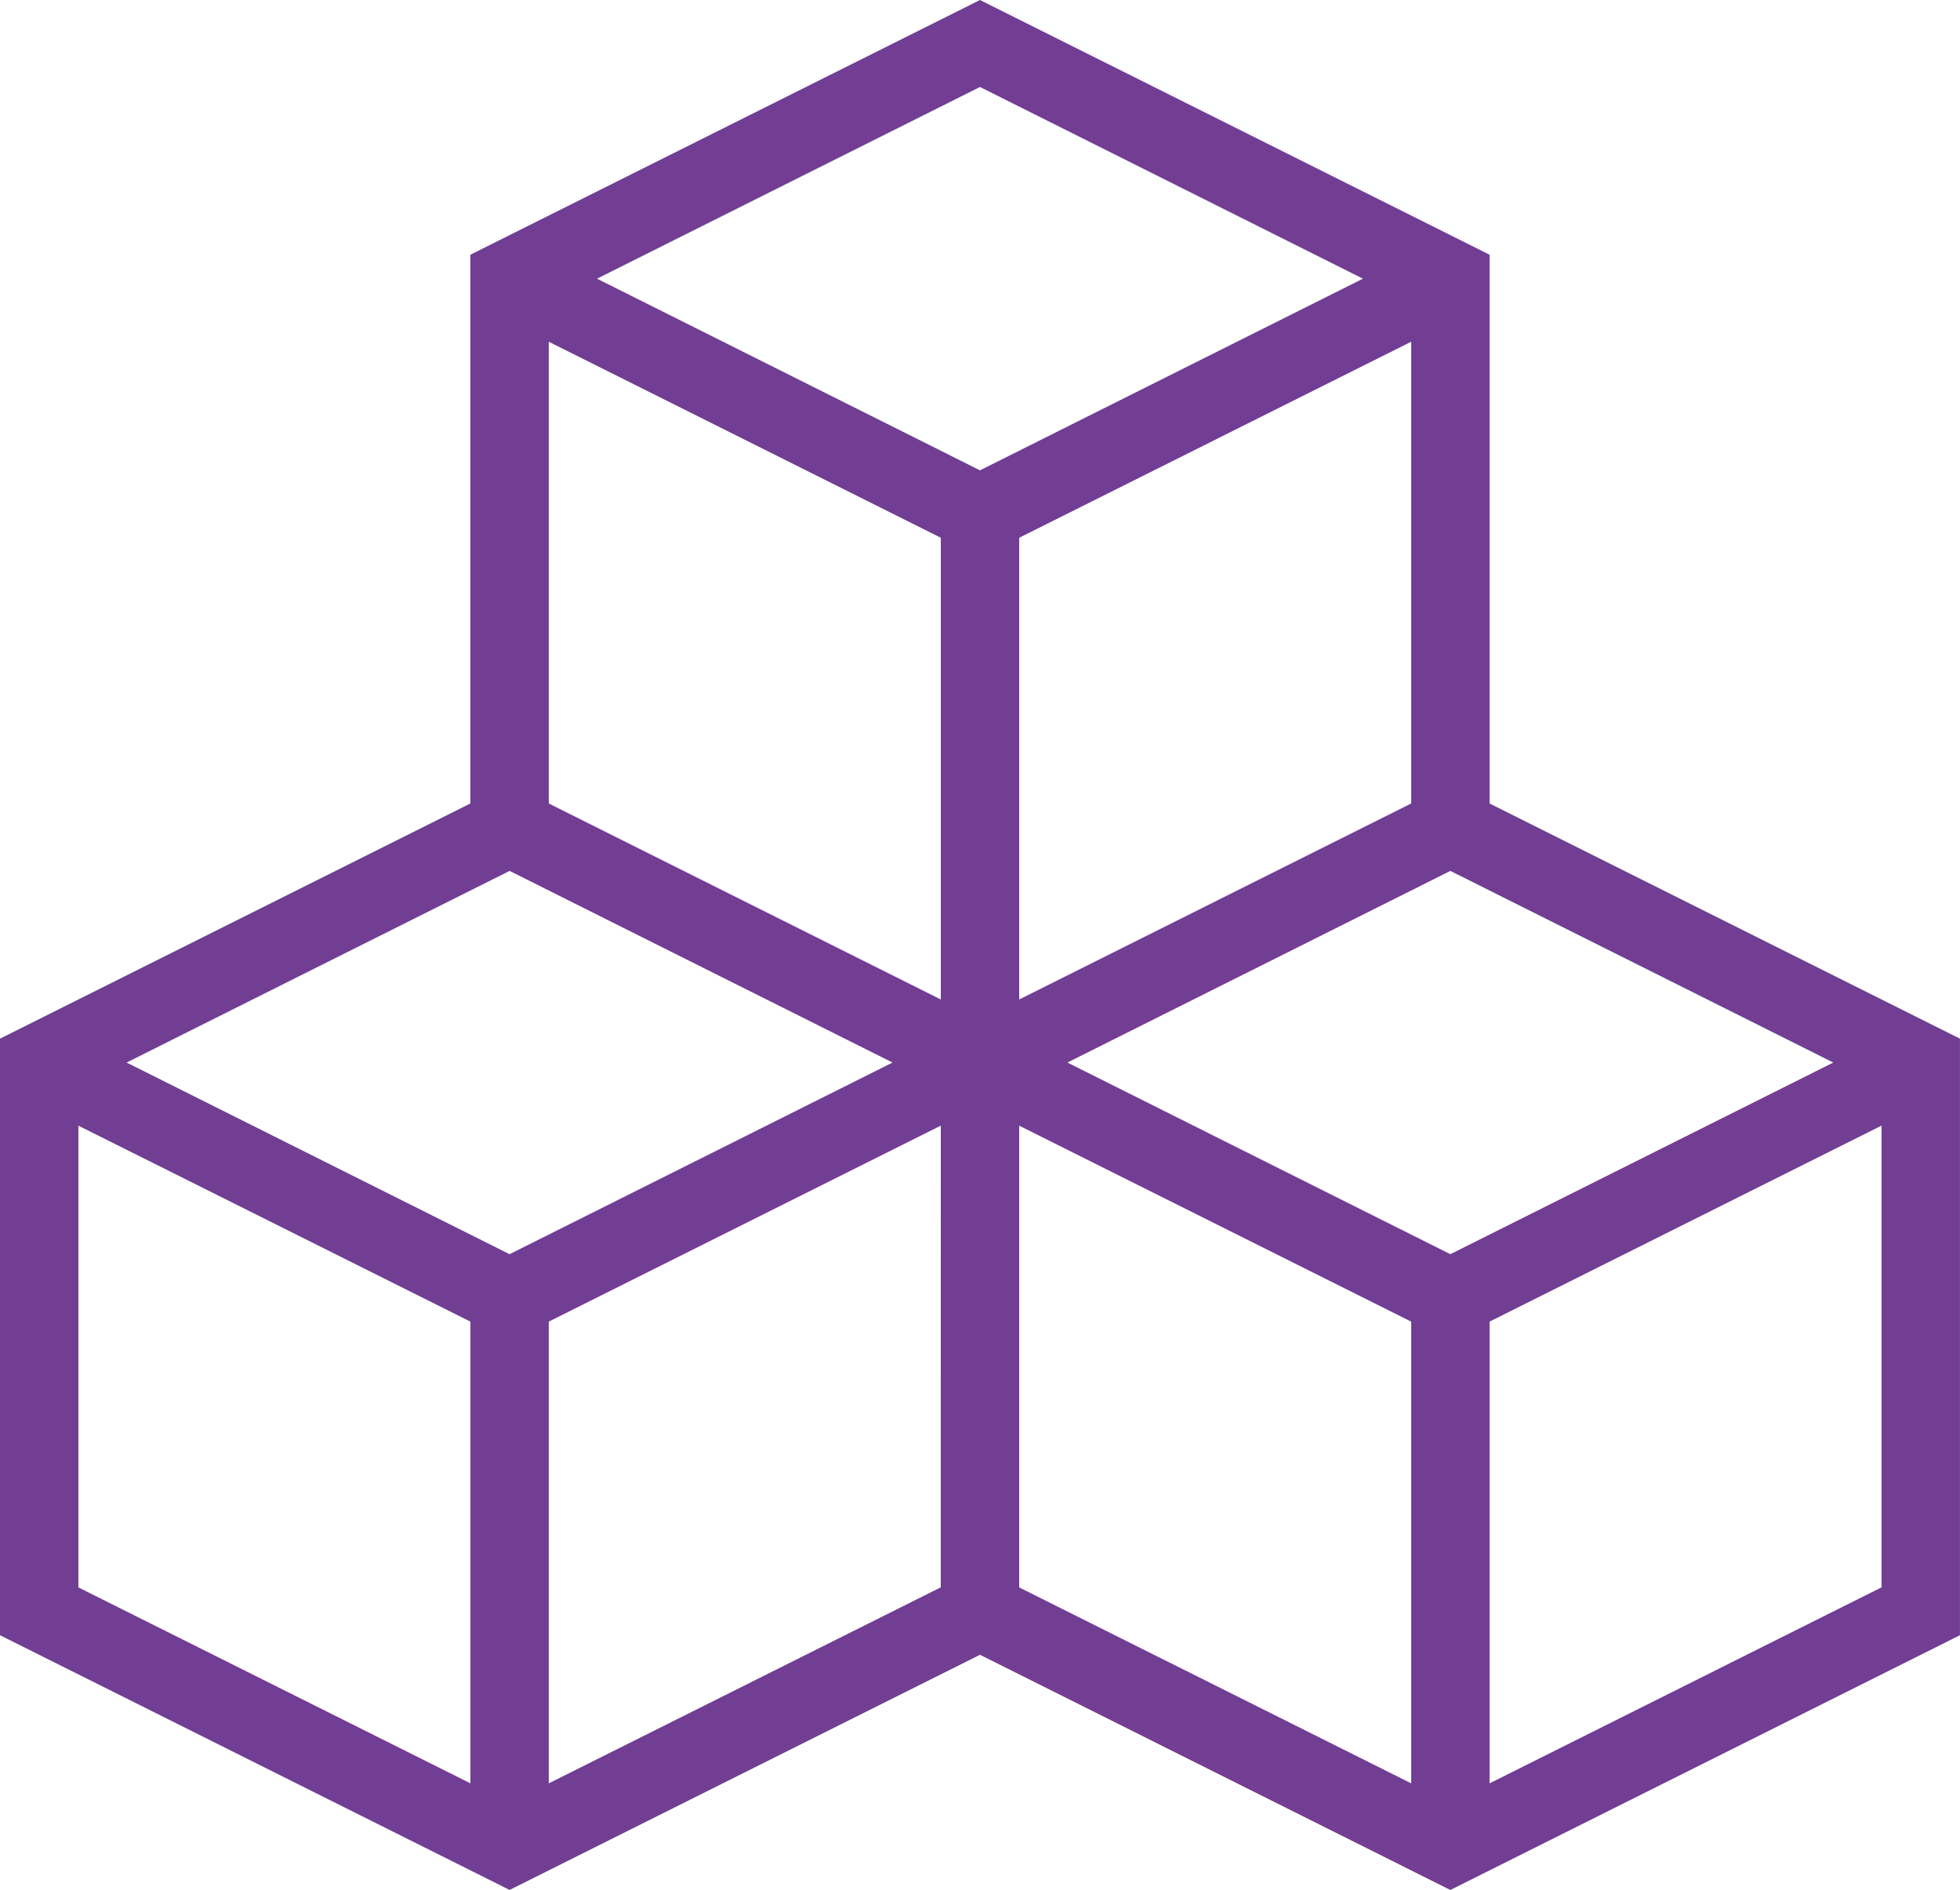 <svg xmlns="http://www.w3.org/2000/svg" width="41.477" height="40" viewBox="0 0 41.477 40"><defs><style>.a{fill:#713e94;}</style></defs><path class="a" d="M21.171,23.132V13.36L12.875,9.212V18.984Zm-7.275-15.255L22,11.933l8.104-4.056L22,3.82ZM31.125,9.212,22.83,13.36v9.772l8.295-4.148Zm1.659,9.772,9.954,4.977V36.587l-10.784,5.392L22,37.001l-9.954,4.977L1.262,36.587V23.961l9.954-4.977V7.37L22,1.979,32.784,7.37ZM23.85,24.467l8.104,4.056,8.104-4.056-8.104-4.056Zm17.229,1.335L32.784,29.95v9.772l8.295-4.148Zm-9.954,13.92V29.95L22.83,25.803v9.772Zm-9.954-13.92L12.875,29.95v9.772l8.295-4.148Zm-9.954,13.92V29.95L2.921,25.803v9.772ZM3.941,24.467l8.104,4.056L20.15,24.467l-8.104-4.056Z" transform="translate(-1.262 -1.979)"/></svg>